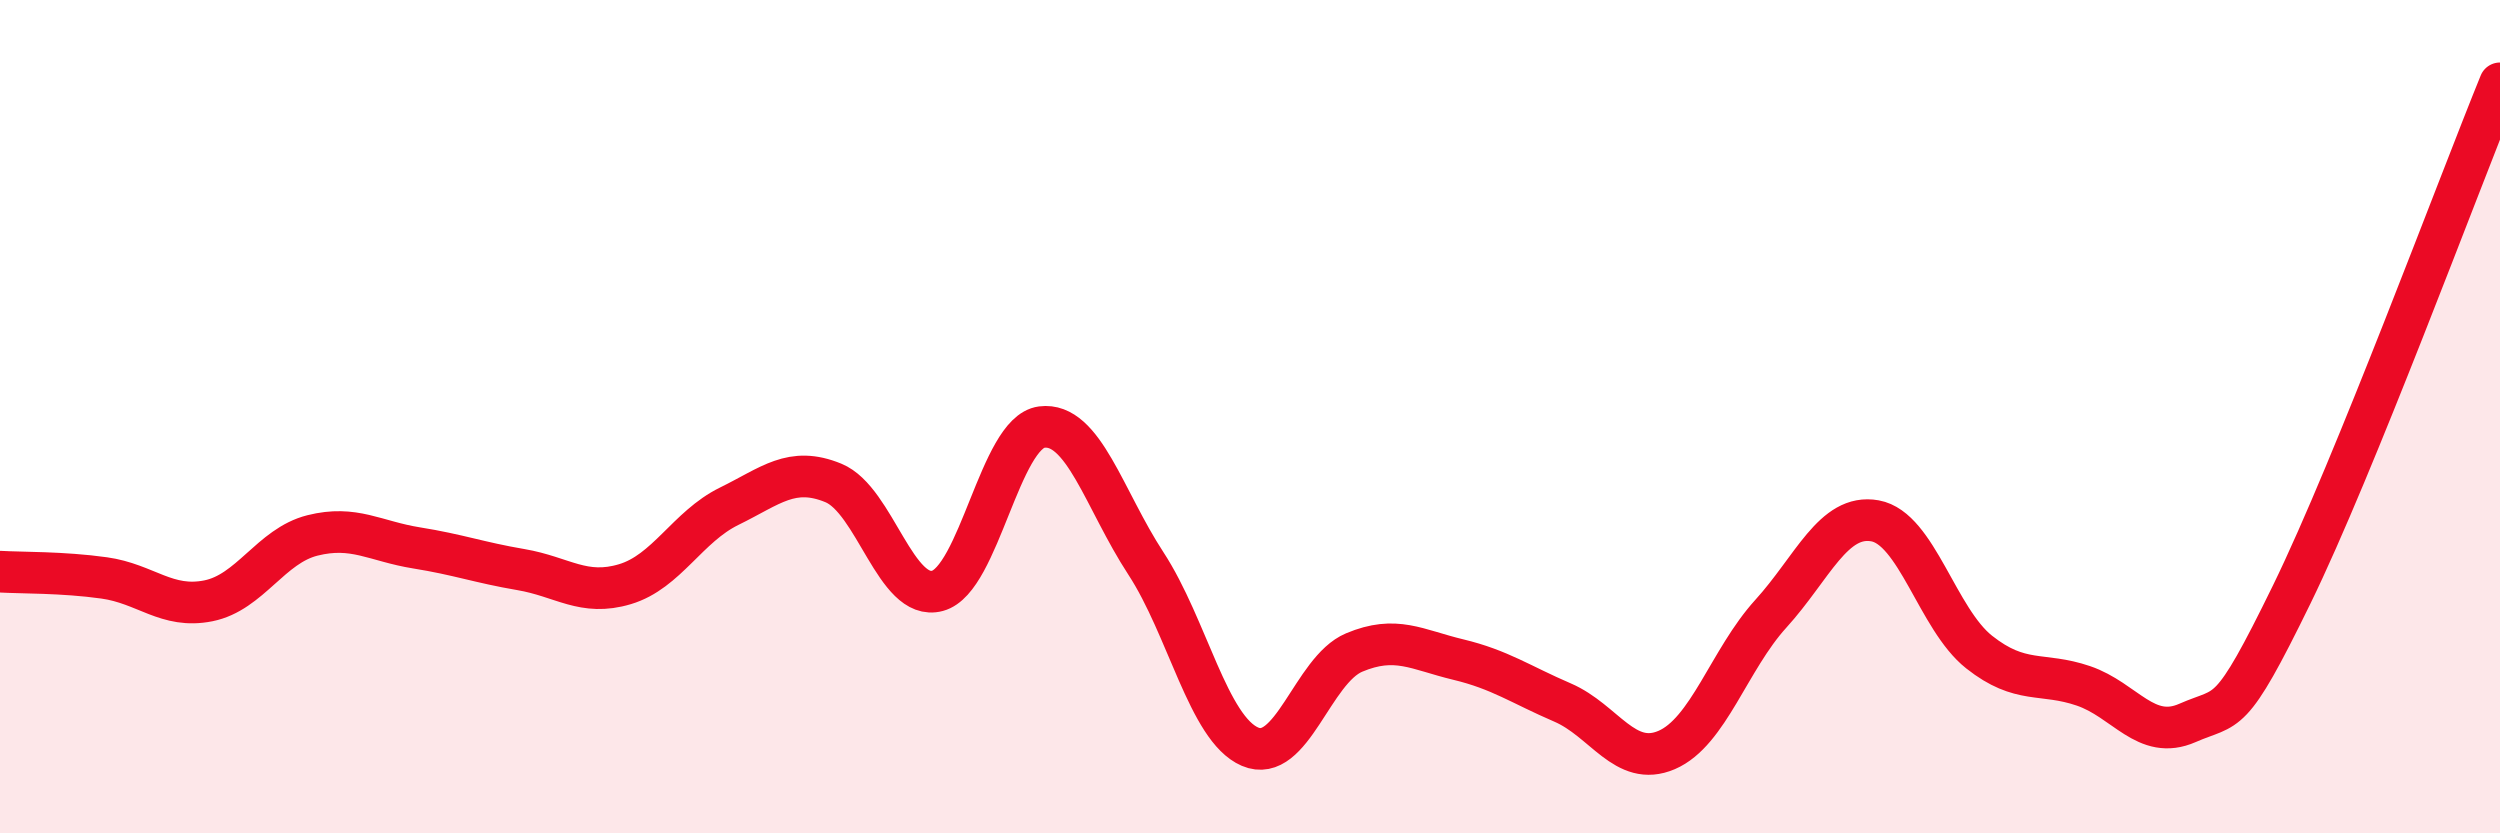 
    <svg width="60" height="20" viewBox="0 0 60 20" xmlns="http://www.w3.org/2000/svg">
      <path
        d="M 0,13.72 C 0.5,13.75 1.5,13.73 2.5,13.87 C 3.5,14.01 4,14.62 5,14.42 C 6,14.22 6.5,13.1 7.5,12.85 C 8.5,12.6 9,12.99 10,13.15 C 11,13.31 11.5,13.5 12.5,13.67 C 13.5,13.84 14,14.32 15,14.02 C 16,13.72 16.5,12.64 17.5,12.15 C 18.5,11.66 19,11.18 20,11.59 C 21,12 21.5,14.45 22.5,14.18 C 23.5,13.91 24,10.38 25,10.25 C 26,10.12 26.5,11.99 27.5,13.52 C 28.5,15.05 29,17.49 30,17.92 C 31,18.35 31.5,16.08 32.5,15.66 C 33.5,15.24 34,15.59 35,15.83 C 36,16.07 36.5,16.43 37.5,16.86 C 38.5,17.29 39,18.43 40,18 C 41,17.57 41.5,15.83 42.5,14.73 C 43.5,13.63 44,12.32 45,12.5 C 46,12.68 46.5,14.86 47.5,15.65 C 48.5,16.44 49,16.12 50,16.46 C 51,16.8 51.5,17.79 52.5,17.35 C 53.5,16.91 53.5,17.34 55,14.27 C 56.5,11.2 59,4.45 60,2L60 20L0 20Z"
        fill="#EB0A25"
        opacity="0.1"
        stroke-linecap="round"
        stroke-linejoin="round"
      />
      <path
        d="M 0,13.72 C 0.5,13.75 1.5,13.73 2.5,13.87 C 3.5,14.01 4,14.62 5,14.42 C 6,14.22 6.5,13.1 7.5,12.85 C 8.5,12.6 9,12.99 10,13.15 C 11,13.31 11.5,13.5 12.5,13.67 C 13.5,13.84 14,14.32 15,14.02 C 16,13.72 16.5,12.64 17.5,12.15 C 18.5,11.66 19,11.18 20,11.59 C 21,12 21.5,14.45 22.5,14.18 C 23.5,13.91 24,10.38 25,10.25 C 26,10.12 26.5,11.99 27.5,13.52 C 28.5,15.05 29,17.49 30,17.92 C 31,18.35 31.5,16.08 32.5,15.66 C 33.5,15.24 34,15.59 35,15.83 C 36,16.07 36.5,16.43 37.5,16.86 C 38.5,17.29 39,18.43 40,18 C 41,17.57 41.5,15.83 42.5,14.73 C 43.5,13.63 44,12.32 45,12.5 C 46,12.68 46.5,14.86 47.5,15.65 C 48.5,16.44 49,16.12 50,16.46 C 51,16.8 51.5,17.79 52.5,17.35 C 53.5,16.91 53.5,17.34 55,14.27 C 56.5,11.2 59,4.45 60,2"
        stroke="#EB0A25"
        stroke-width="1"
        fill="none"
        stroke-linecap="round"
        stroke-linejoin="round"
      />
    </svg>
  